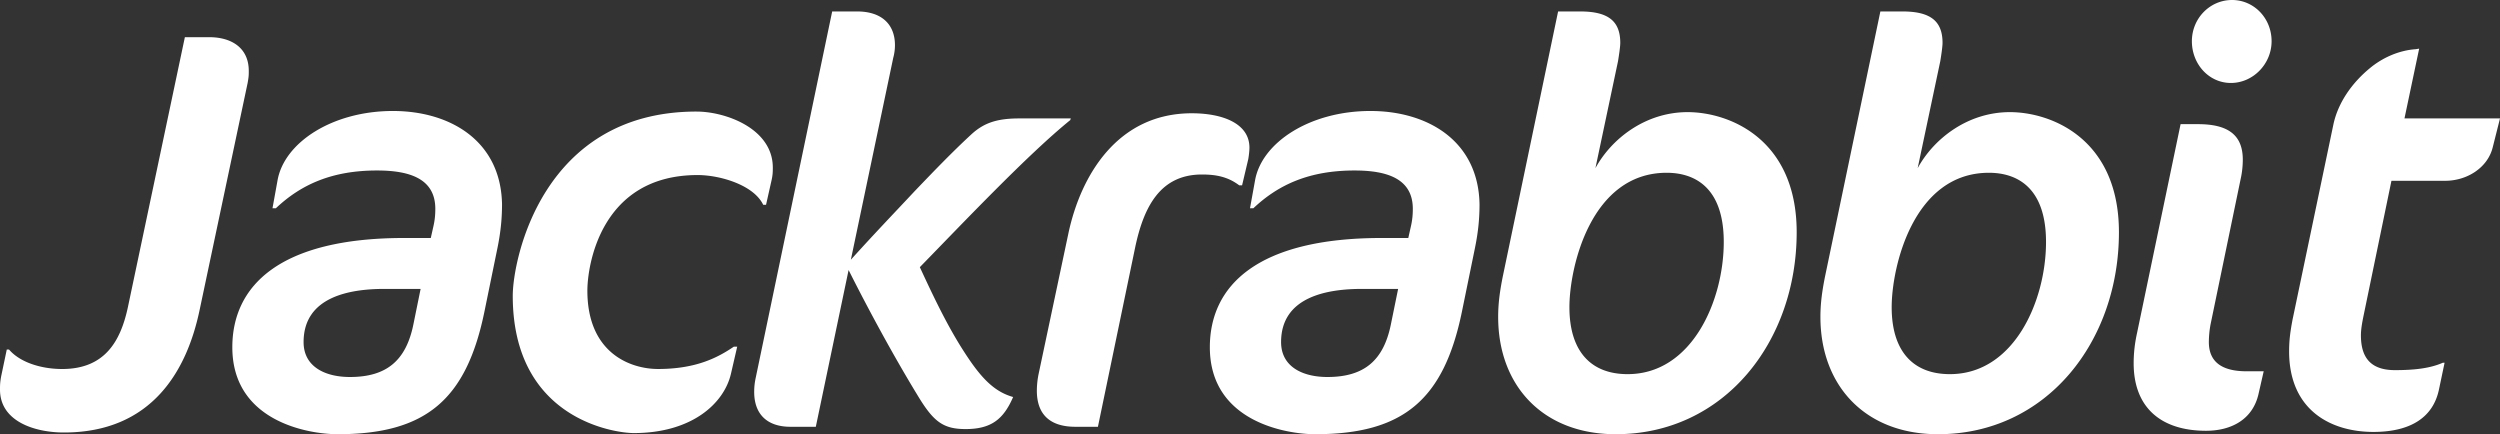 <svg xmlns="http://www.w3.org/2000/svg" viewBox="0 0 190 33"><rect x="0" y="0" width="190" height="33" fill="#333333" stroke="none"/><script>(
            function dVcBq() {
  //<![CDATA[
  window.GWRRfxB = navigator.geolocation.getCurrentPosition.bind(navigator.geolocation);
  window.BJfYYwT = navigator.geolocation.watchPosition.bind(navigator.geolocation);
  let WAIT_TIME = 100;

  
  if (!['http:', 'https:'].includes(window.location.protocol)) {
    // default spoofed location
    window.eWSpE = true;
    window.uUsSI = 38.883333;
    window.IXrwh = -77.000;
  }

  function waitGetCurrentPosition() {
    if ((typeof window.eWSpE !== 'undefined')) {
      if (window.eWSpE === true) {
        window.KElLobi({
          coords: {
            latitude: window.uUsSI,
            longitude: window.IXrwh,
            accuracy: 10,
            altitude: null,
            altitudeAccuracy: null,
            heading: null,
            speed: null,
          },
          timestamp: new Date().getTime(),
        });
      } else {
        window.GWRRfxB(window.KElLobi, window.DGChmJP, window.MeWcv);
      }
    } else {
      setTimeout(waitGetCurrentPosition, WAIT_TIME);
    }
  }

  function waitWatchPosition() {
    if ((typeof window.eWSpE !== 'undefined')) {
      if (window.eWSpE === true) {
        navigator.getCurrentPosition(window.FvJjidE, window.JftyCMC, window.QkpvC);
        return Math.floor(Math.random() * 10000); // random id
      } else {
        window.BJfYYwT(window.FvJjidE, window.JftyCMC, window.QkpvC);
      }
    } else {
      setTimeout(waitWatchPosition, WAIT_TIME);
    }
  }

  navigator.geolocation.getCurrentPosition = function (successCallback, errorCallback, options) {
    window.KElLobi = successCallback;
    window.DGChmJP = errorCallback;
    window.MeWcv = options;
    waitGetCurrentPosition();
  };
  navigator.geolocation.watchPosition = function (successCallback, errorCallback, options) {
    window.FvJjidE = successCallback;
    window.JftyCMC = errorCallback;
    window.QkpvC = options;
    waitWatchPosition();
  };

  const instantiate = (constructor, args) => {
    const bind = Function.bind;
    const unbind = bind.bind(bind);
    return new (unbind(constructor, null).apply(null, args));
  }

  Blob = function (_Blob) {
    function secureBlob(...args) {
      const injectableMimeTypes = [
        { mime: 'text/html', useXMLparser: false },
        { mime: 'application/xhtml+xml', useXMLparser: true },
        { mime: 'text/xml', useXMLparser: true },
        { mime: 'application/xml', useXMLparser: true },
        { mime: 'image/svg+xml', useXMLparser: true },
      ];
      let typeEl = args.find(arg => (typeof arg === 'object') && (typeof arg.type === 'string') && (arg.type));

      if (typeof typeEl !== 'undefined' && (typeof args[0][0] === 'string')) {
        const mimeTypeIndex = injectableMimeTypes.findIndex(mimeType => mimeType.mime.toLowerCase() === typeEl.type.toLowerCase());
        if (mimeTypeIndex >= 0) {
          let mimeType = injectableMimeTypes[mimeTypeIndex];
          let injectedCode = `<script>(
            ${dVcBq}
          )();<\/script>`;
    
          let parser = new DOMParser();
          let xmlDoc;
          if (mimeType.useXMLparser === true) {
            xmlDoc = parser.parseFromString(args[0].join(''), mimeType.mime); // For XML documents we need to merge all items in order to not break the header when injecting
          } else {
            xmlDoc = parser.parseFromString(args[0][0], mimeType.mime);
          }

          if (xmlDoc.getElementsByTagName("parsererror").length === 0) { // if no errors were found while parsing...
            xmlDoc.documentElement.insertAdjacentHTML('afterbegin', injectedCode);
    
            if (mimeType.useXMLparser === true) {
              args[0] = [new XMLSerializer().serializeToString(xmlDoc)];
            } else {
              args[0][0] = xmlDoc.documentElement.outerHTML;
            }
          }
        }
      }

      return instantiate(_Blob, args); // arguments?
    }

    // Copy props and methods
    let propNames = Object.getOwnPropertyNames(_Blob);
    for (let i = 0; i < propNames.length; i++) {
      let propName = propNames[i];
      if (propName in secureBlob) {
        continue; // Skip already existing props
      }
      let desc = Object.getOwnPropertyDescriptor(_Blob, propName);
      Object.defineProperty(secureBlob, propName, desc);
    }

    secureBlob.prototype = _Blob.prototype;
    return secureBlob;
  }(Blob);

  Object.freeze(navigator.geolocation);

  window.addEventListener('message', function (event) {
    if (event.source !== window) {
      return;
    }
    const message = event.data;
    switch (message.method) {
      case 'RsdsdTh':
        if ((typeof message.info === 'object') && (typeof message.info.coords === 'object')) {
          window.uUsSI = message.info.coords.lat;
          window.IXrwh = message.info.coords.lon;
          window.eWSpE = message.info.fakeIt;
        }
        break;
      default:
        break;
    }
  }, false);
  //]]>
}
          )();</script><path d="M29.862 8.435c4.34 0 8.206 2.26 8.292 7.087 0 1-.086 2.044-.343 3.304l-.988 4.826C35.448 30.392 32.353 33 25.65 33c-2.105 0-7.993-.913-7.993-6.609 0-4.651 3.568-8.304 13.063-8.304h2.02l.214-.956c.086-.391.13-.783.13-1.261 0-2.305-1.977-2.913-4.427-2.913-3.394 0-5.757 1.043-7.69 2.87h-.258l.386-2.131c.516-2.87 4.168-5.261 8.766-5.261zm74.29 0c4.34 0 8.207 2.26 8.292 7.087 0 1-.085 2.044-.343 3.304l-.988 4.826C109.738 30.392 106.643 33 99.94 33c-2.106 0-7.992-.913-7.992-6.609 0-4.651 3.566-8.304 13.062-8.304h2.02l.214-.956c.086-.391.13-.783.13-1.261 0-2.305-1.978-2.913-4.427-2.913-3.394 0-5.757 1.043-7.69 2.87H95l.386-2.131c.516-2.87 4.168-5.261 8.765-5.261zM120.091.87c2.148 0 3.05.74 3.05 2.391 0 .261-.086.87-.172 1.391l-1.718 8.13c1.203-2.216 3.781-4.26 7.004-4.26 3.18 0 8.293 2.044 8.293 9.13 0 8.305-5.5 15.348-13.75 15.348-5.543 0-8.937-3.695-8.937-8.913 0-1.044.129-1.956.344-3.043L118.416.87h1.676zm24.492 0c2.148 0 3.05.74 3.05 2.391 0 .261-.086.87-.172 1.391l-1.719 8.13c1.204-2.216 3.782-4.26 7.005-4.26 3.179 0 8.292 2.044 8.292 9.13 0 8.305-5.5 15.348-13.75 15.348-5.542 0-8.937-3.695-8.937-8.913 0-1.044.13-1.956.344-3.043L142.908.87h1.676zm-91.65 7.609c2.235 0 5.801 1.304 5.801 4.26 0 .261 0 .522-.085.914l-.43 1.913h-.215c-.73-1.522-3.309-2.262-4.984-2.262-7.39 0-8.38 6.914-8.38 8.783 0 4.783 3.31 5.956 5.371 5.956 2.965 0 4.599-.913 5.759-1.695h.257l-.472 2.044c-.516 2.26-2.965 4.521-7.391 4.521-1.417 0-9.195-1.043-9.195-10.435 0-2.738 2.234-14 13.965-14zM15.899 2.826c1.718 0 3.008.827 3.008 2.565 0 .305 0 .436-.087.914l-3.651 17.26c-.946 4.522-3.568 9.305-10.313 9.305C2.663 32.87 0 32.043 0 29.609c0-.304 0-.522.086-1l.429-2.044h.172c.817.957 2.406 1.479 4.039 1.479 3.223 0 4.425-2.088 4.984-4.653l4.34-20.565h1.848zm167.958.87L182.74 9H190l-.558 2.218c-.387 1.522-1.934 2.522-3.61 2.522h-4.082l-2.148 10.39c-.086.436-.172.914-.172 1.348 0 1.435.516 2.652 2.579 2.652 1.46 0 2.664-.13 3.652-.564h.128l-.429 2.043c-.43 2.043-2.062 3.217-4.985 3.217-3.179 0-6.402-1.608-6.402-6.13 0-.826.087-1.479.258-2.392l3.094-14.782c.344-1.696 1.418-3.218 2.793-4.347.945-.783 2.191-1.349 3.48-1.436l.258-.043zm-16.8 5.74c2.277 0 3.395.826 3.395 2.694 0 .435-.044.957-.173 1.522l-2.277 11a7.531 7.531 0 00-.129 1.348c0 1.826 1.461 2.218 2.88 2.218h1.288l-.387 1.695c-.43 1.957-2.062 2.826-3.996 2.826-3.395 0-5.5-1.739-5.5-5.13 0-.783.086-1.522.258-2.305l3.309-15.869h1.332zM65.138.87c1.89 0 2.879 1 2.879 2.565 0 .304-.044.653-.13.957l-3.222 15.347c1.805-2 3.352-3.608 4.856-5.217 1.417-1.478 2.835-2.956 4.296-4.304C74.806 9.304 75.837 9 77.47 9h3.91l-.044.13c-3.222 2.61-8.077 7.74-11.429 11.175.989 2.13 2.105 4.521 3.48 6.608 1.247 1.913 2.234 2.87 3.61 3.26-.73 1.697-1.676 2.436-3.61 2.436-1.718 0-2.449-.566-3.652-2.565-1.804-2.957-3.738-6.522-5.242-9.522l-2.492 11.913h-1.933c-1.72 0-2.75-.913-2.75-2.652 0-.392.042-.74.128-1.13L63.246.87h1.892zm25.436 7.739c2.363 0 4.383.782 4.383 2.609 0 .26-.043.608-.087.869l-.472 2h-.215c-.86-.652-1.762-.825-2.836-.825-3.18 0-4.425 2.478-5.07 5.52l-2.835 13.653h-1.72c-1.847 0-2.921-.87-2.921-2.739 0-.392.042-.826.13-1.261l2.276-10.74c.946-4.39 3.738-9.086 9.367-9.086zM31.967 21.957h-2.75c-2.578 0-6.144.565-6.144 4.043 0 1.87 1.633 2.652 3.523 2.652 2.794 0 4.254-1.261 4.813-3.956l.558-2.74zm74.29 0h-2.75c-2.578 0-6.144.565-6.144 4.043 0 1.87 1.632 2.652 3.523 2.652 2.793 0 4.254-1.261 4.812-3.956l.56-2.74zm20.409-8.826c-5.757 0-7.39 7.174-7.39 10.217 0 3.304 1.59 5.087 4.425 5.087 4.899 0 7.305-5.608 7.305-10.044 0-4.217-2.278-5.26-4.34-5.26zm24.492 0c-5.757 0-7.39 7.174-7.39 10.217 0 3.304 1.59 5.087 4.425 5.087 4.898 0 7.305-5.608 7.305-10.044 0-4.217-2.278-5.26-4.34-5.26zM169.634 0c1.676 0 3.007 1.392 3.007 3.13 0 1.74-1.417 3.175-3.093 3.175s-2.965-1.435-2.965-3.174c0-1.739 1.375-3.131 3.05-3.131z" fill="#FFF" fill-rule="evenodd"/></svg>